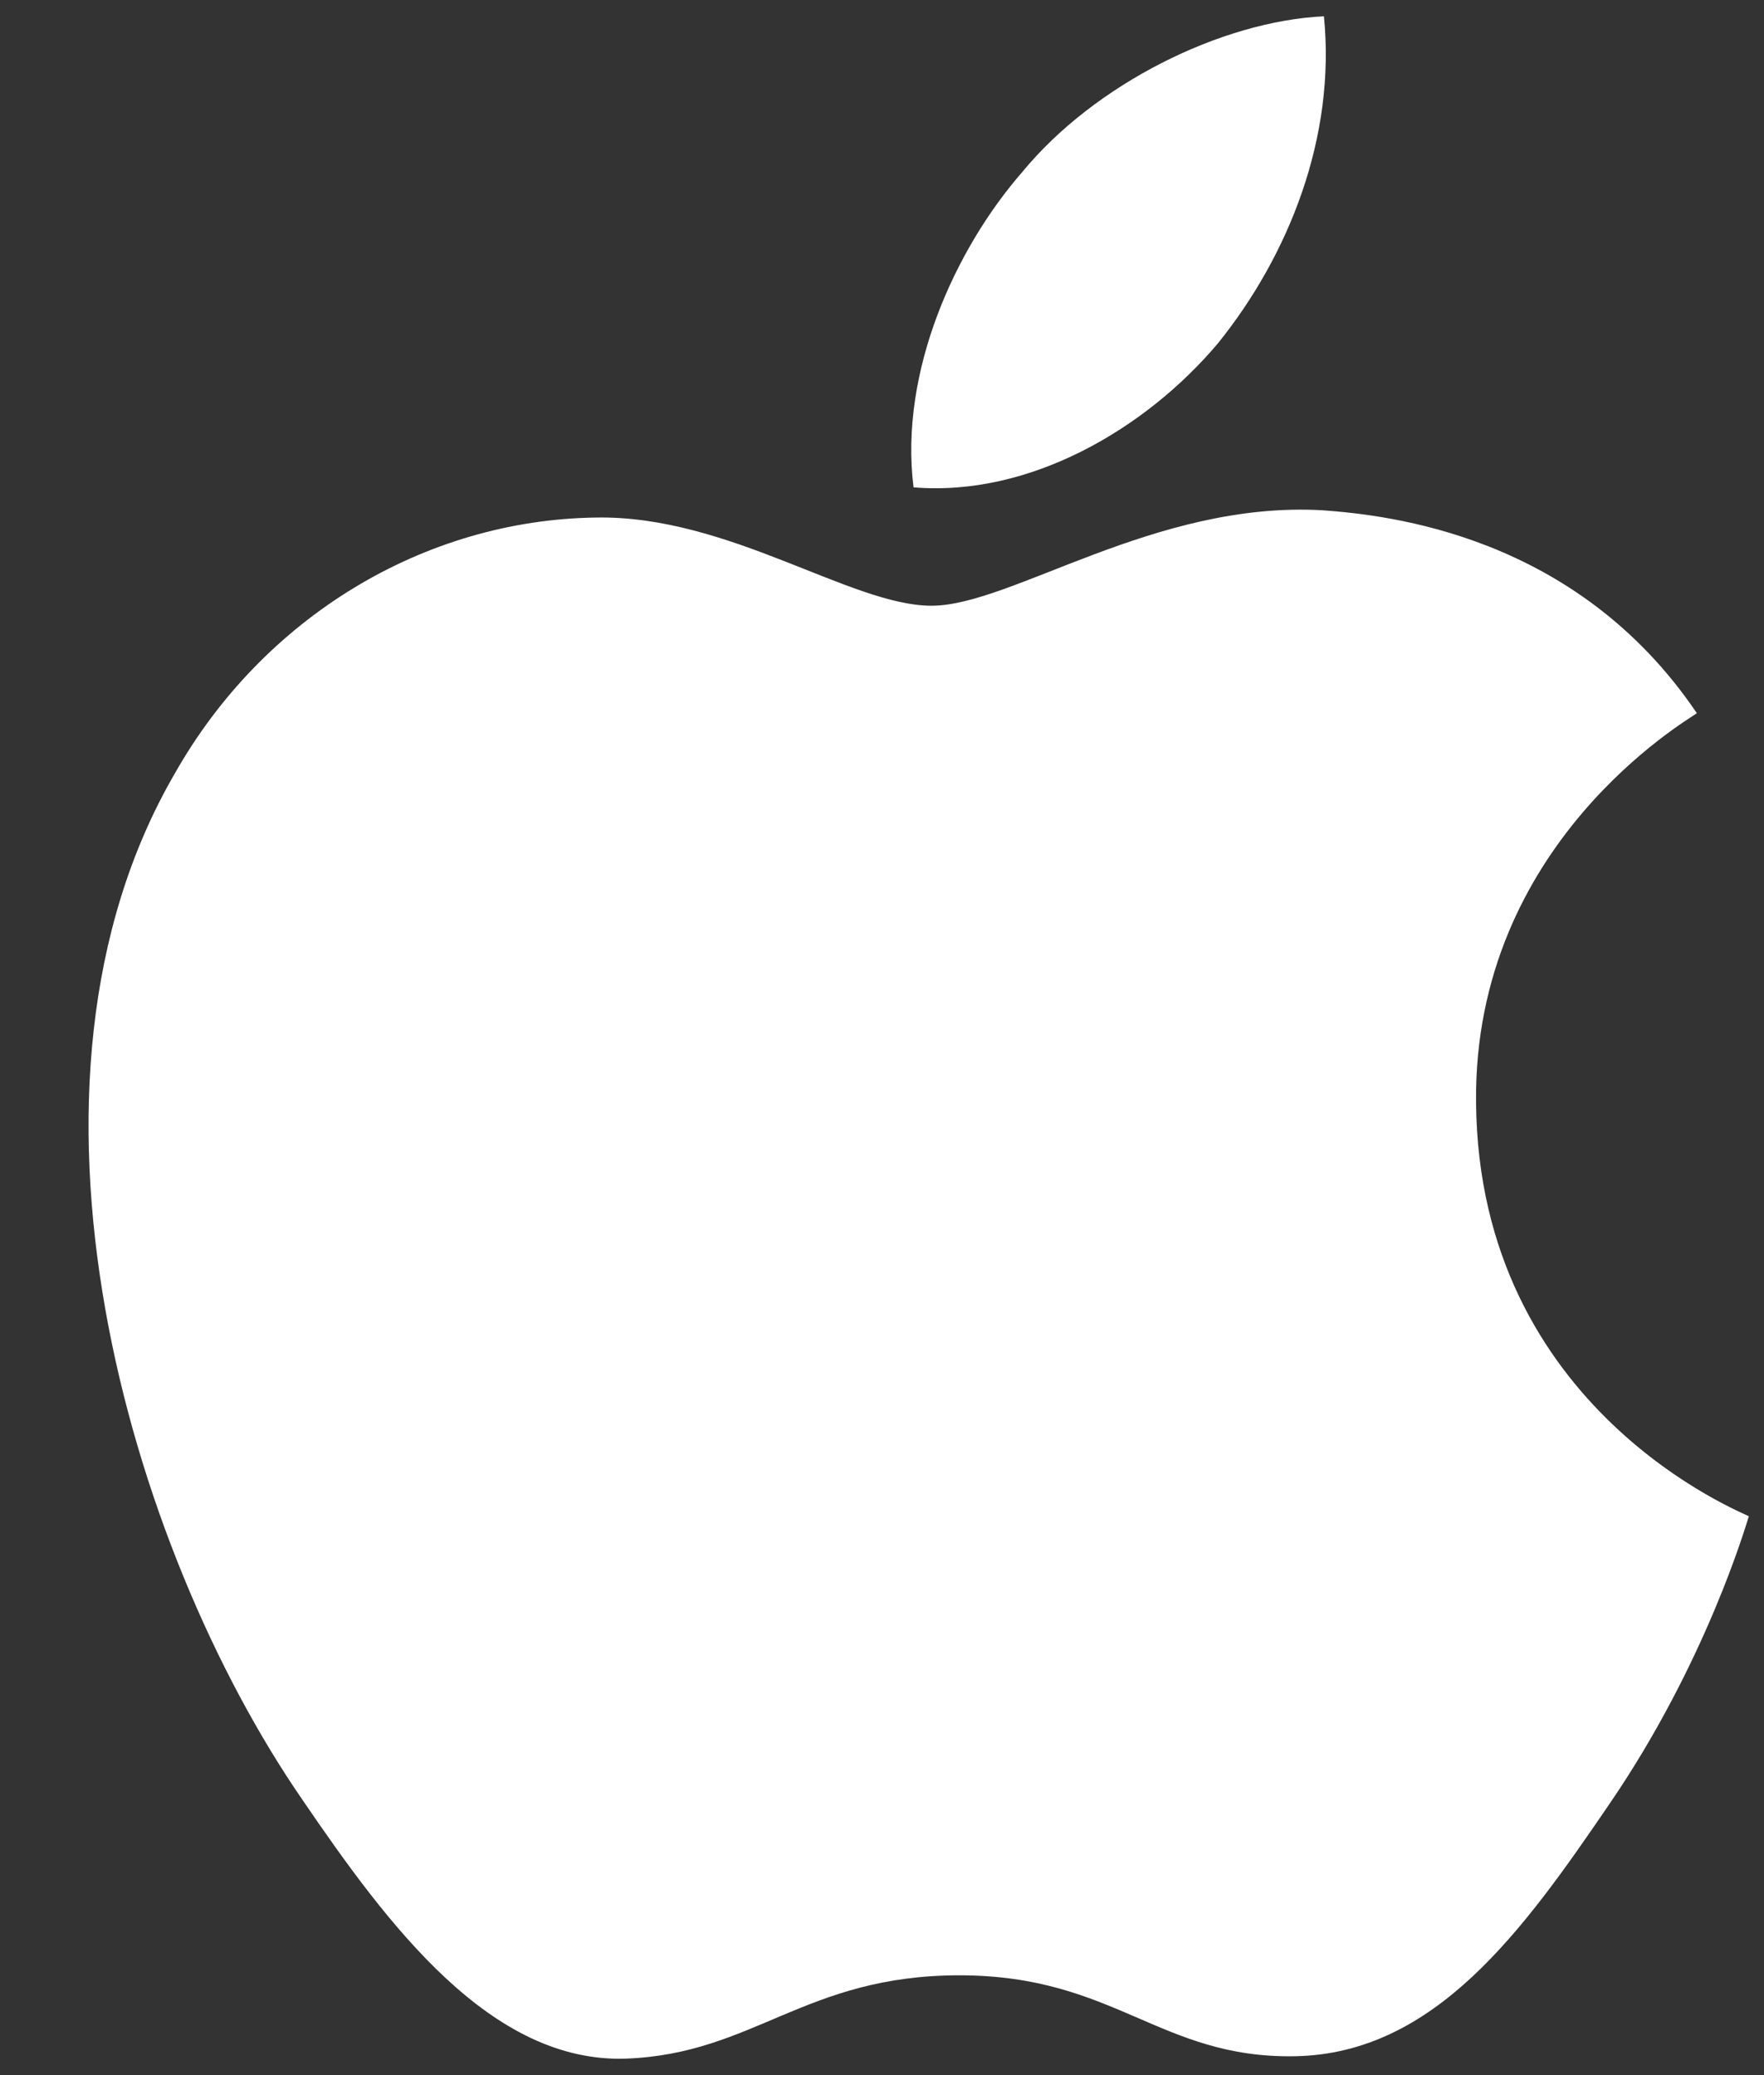 <?xml version="1.0" encoding="UTF-8" standalone="no"?><svg width="17" height="20" viewBox="0 0 17 20" fill="none" xmlns="http://www.w3.org/2000/svg">
<rect x="0" y="0" width="17" height="20" fill="#333333" stroke="none"/>
<path d="M11.735 3.312C11.037 4.138 9.92 4.79 8.804 4.697C8.664 3.579 9.211 2.392 9.851 1.659C10.549 0.809 11.77 0.204 12.759 0.157C12.875 1.321 12.421 2.462 11.735 3.312ZM12.747 4.918C11.13 4.825 9.746 5.838 8.978 5.838C8.199 5.838 7.024 4.965 5.744 4.988C4.081 5.011 2.533 5.954 1.684 7.456C-0.061 10.459 1.231 14.905 2.917 17.35C3.743 18.561 4.732 19.887 6.035 19.841C7.268 19.794 7.757 19.038 9.246 19.038C10.746 19.038 11.177 19.841 12.48 19.818C13.829 19.794 14.678 18.607 15.504 17.396C16.446 16.023 16.83 14.684 16.854 14.614C16.83 14.591 14.248 13.602 14.225 10.622C14.201 8.131 16.26 6.943 16.353 6.874C15.19 5.151 13.375 4.965 12.747 4.918Z" fill="white"/>
</svg>
